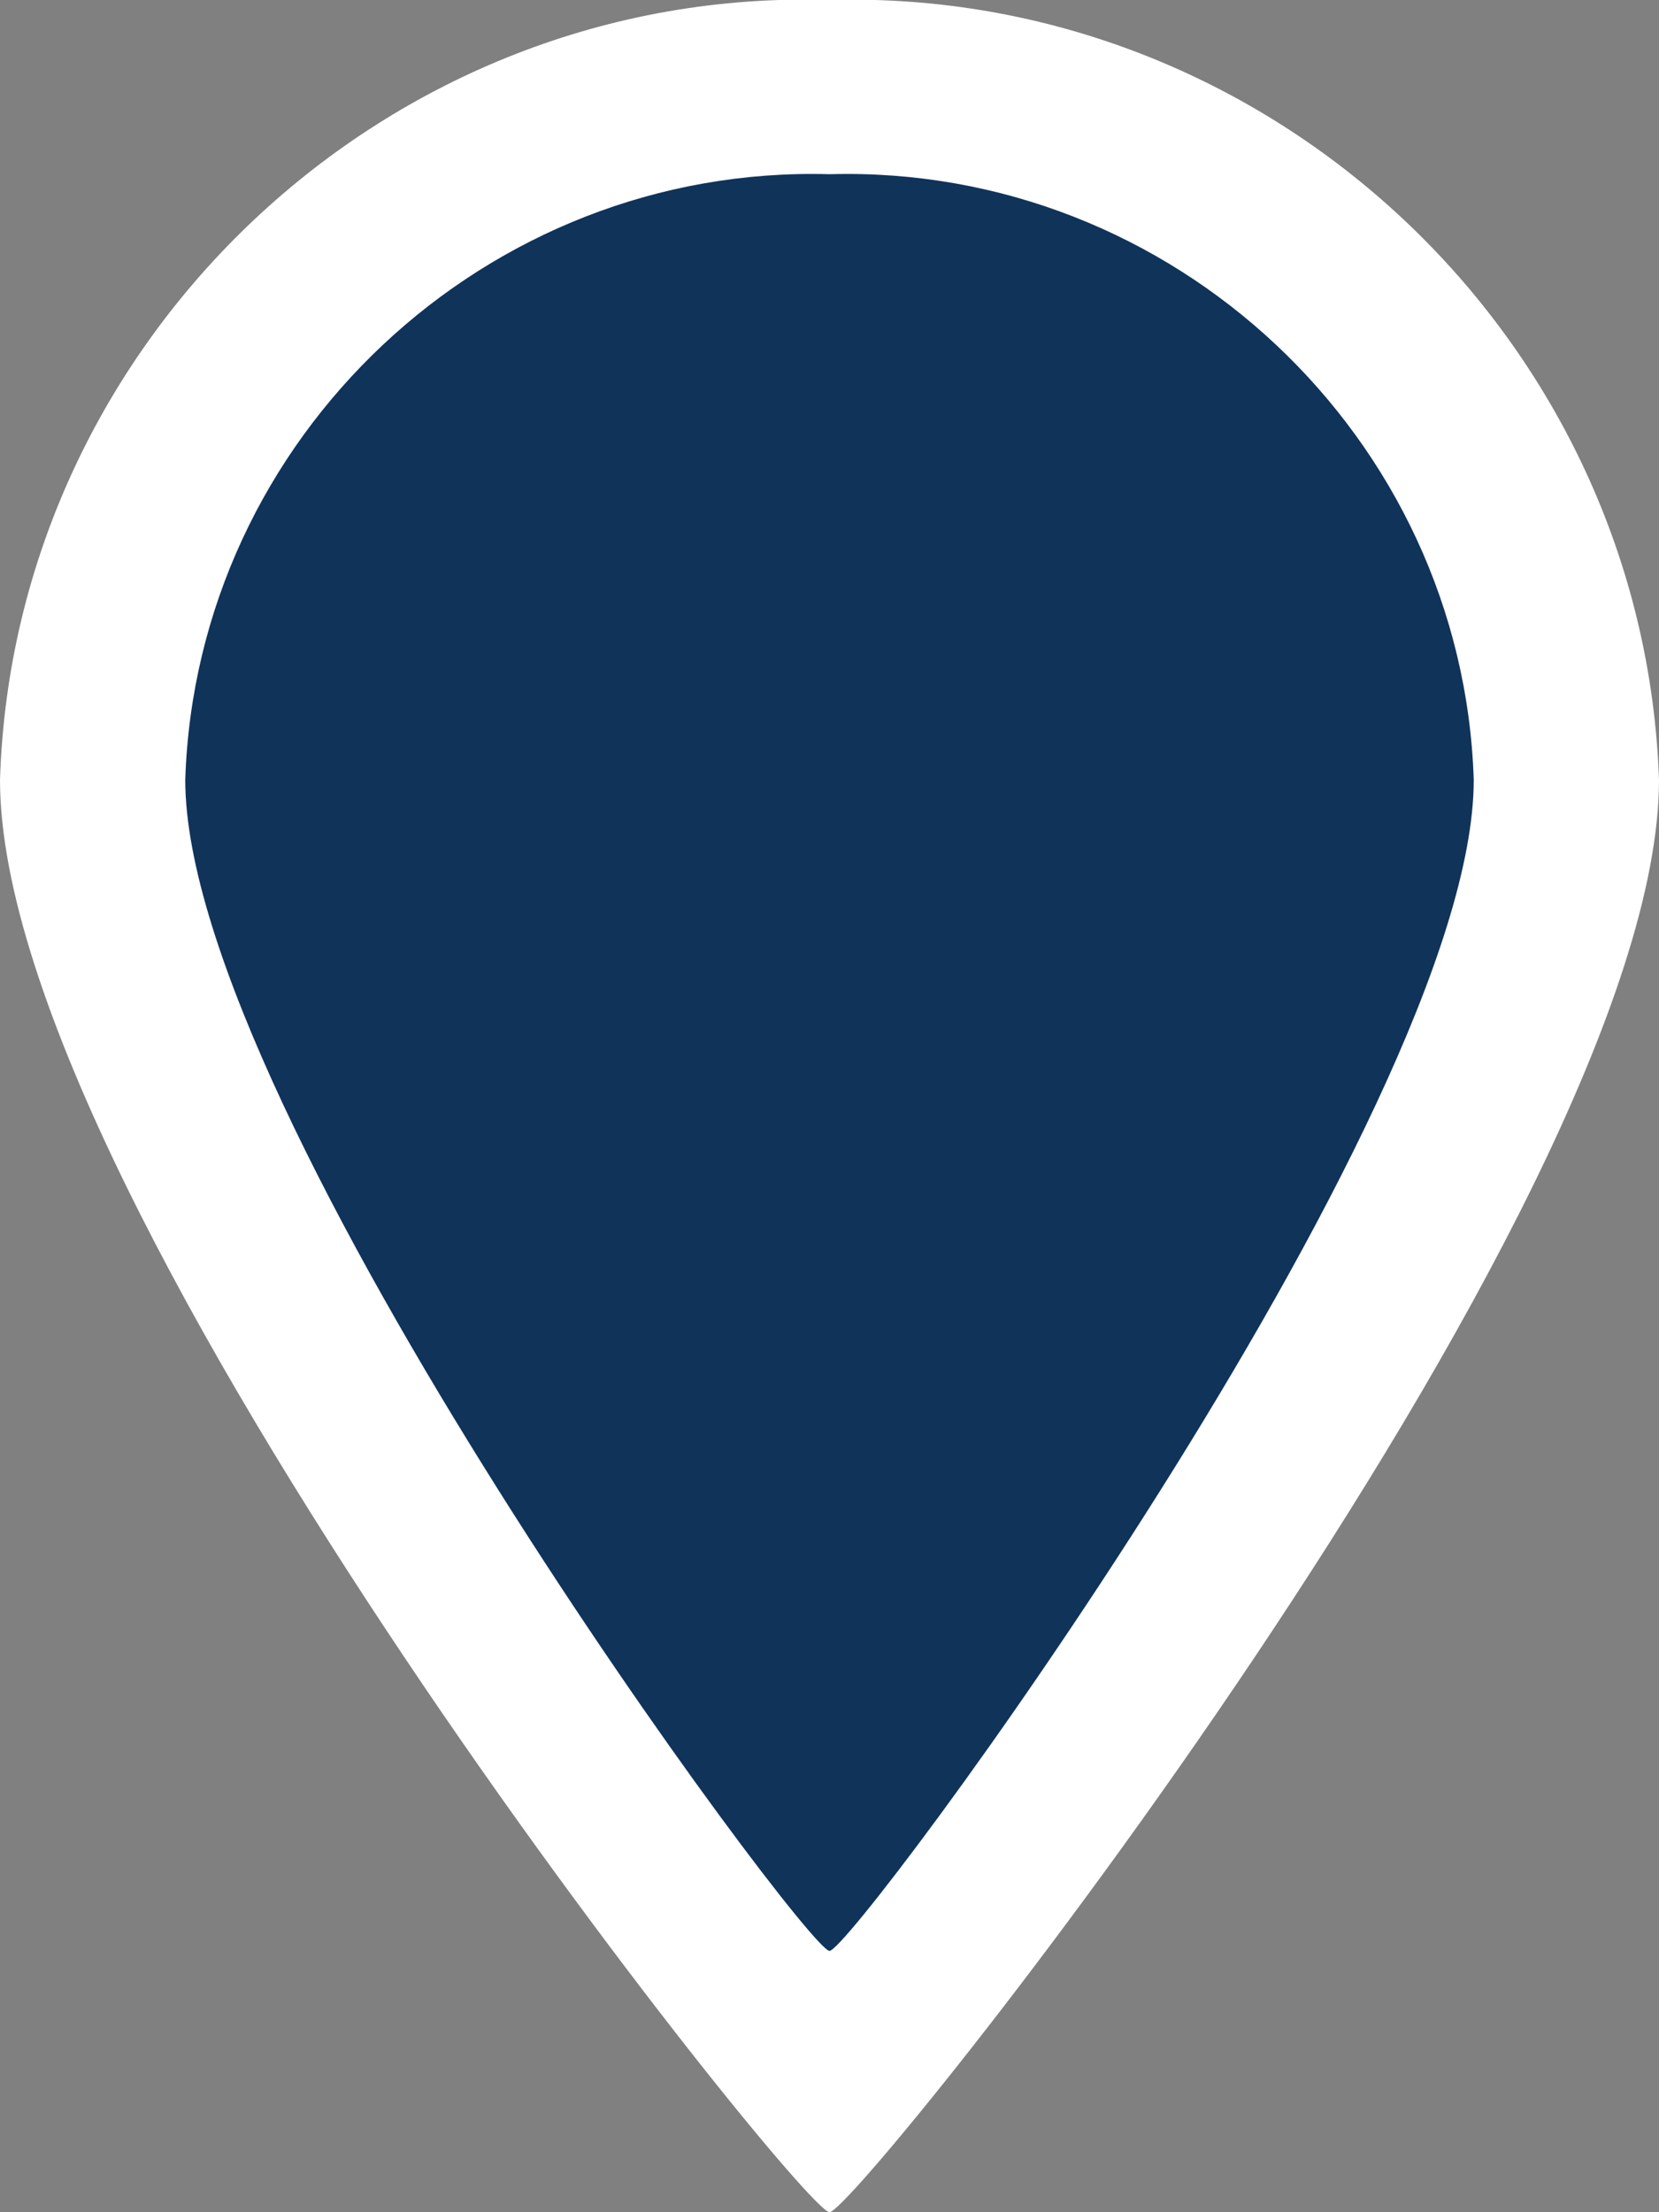 <?xml version="1.0" encoding="UTF-8" standalone="no"?>
<!DOCTYPE svg PUBLIC "-//W3C//DTD SVG 1.1//EN" "http://www.w3.org/Graphics/SVG/1.1/DTD/svg11.dtd">
<svg width="100%" height="100%" viewBox="0 0 12 16" version="1.1" xmlns="http://www.w3.org/2000/svg" xmlns:xlink="http://www.w3.org/1999/xlink" xml:space="preserve" xmlns:serif="http://www.serif.com/" style="fill-rule:evenodd;clip-rule:evenodd;stroke-linejoin:round;stroke-miterlimit:2;">
    <rect x="0" y="0" width="12" height="16" fill="#808080" stroke="none"/>
    <g transform="matrix(1.036,0,0,1.036,-0.215,-0.286)">
        <path d="M1.501,9L1,6L2,2L6,1L9,1.491L10,3L11,5L11,7.999L9,11L6,15L4,12L1.501,9Z" style="fill:rgb(16,51,90);"/>
    </g>
    <g id="icon_ort" transform="matrix(1,0,0,1,-1622,-7670)">
        <path d="M1628,7671.26C1630.48,7671.19 1632.58,7673.16 1632.66,7675.64C1632.66,7678.05 1628.17,7684.11 1628,7684.11C1627.83,7684.11 1623.34,7678.05 1623.34,7675.64C1623.42,7673.16 1625.52,7671.19 1628,7671.26M1628,7670C1624.81,7669.9 1622.1,7672.45 1622,7675.64C1622,7678.75 1627.8,7686 1628,7686C1628.2,7686 1634,7678.75 1634,7675.64C1633.89,7672.45 1631.19,7669.91 1628,7670Z" style="fill:white;"/>
    </g>
</svg>
